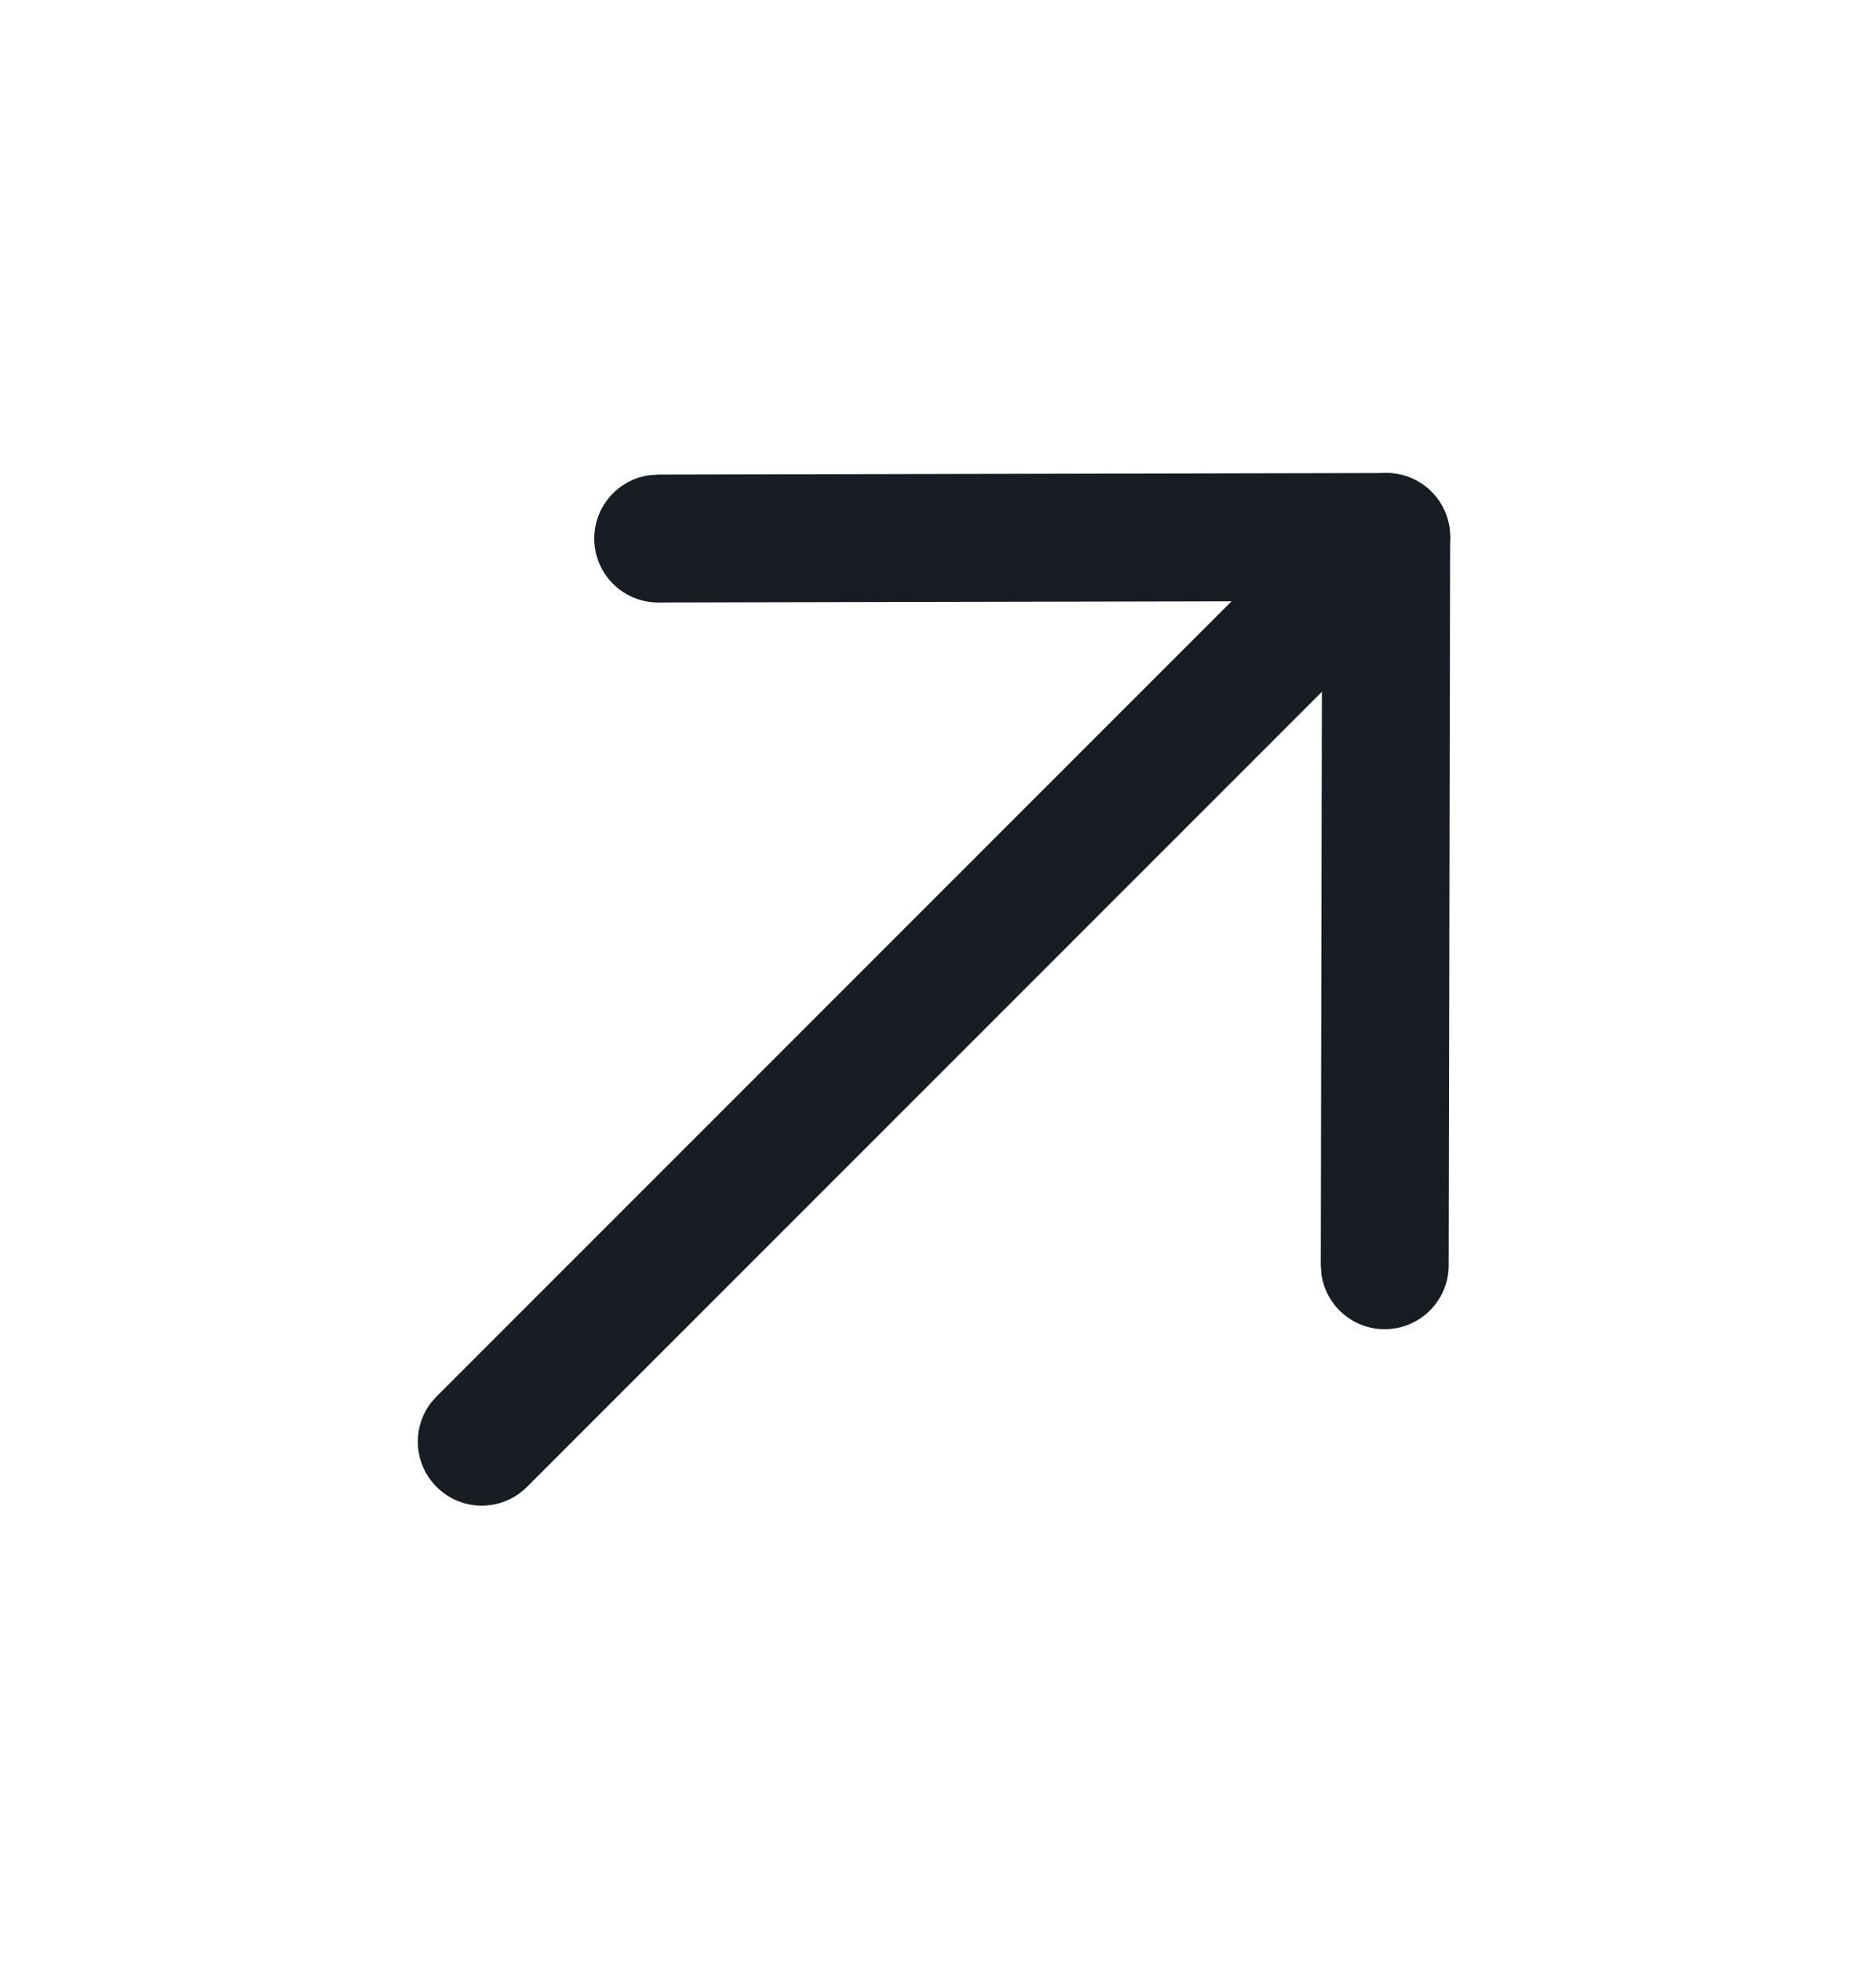 <svg width="22" height="23" viewBox="0 0 22 23" fill="none" xmlns="http://www.w3.org/2000/svg">
<g id="Arrow - Down">
<path id="Stroke 1" d="M5.12 17.433C4.851 17.165 4.829 16.743 5.052 16.449L5.12 16.372L15.726 5.766C16.019 5.473 16.494 5.473 16.787 5.766C17.055 6.034 17.078 6.456 16.854 6.75L16.787 6.826L6.18 17.433C5.887 17.726 5.412 17.726 5.12 17.433Z" fill="#191D23"/>
<path id="Stroke 3" d="M7.72 7.064C7.306 7.065 6.97 6.73 6.969 6.316C6.968 5.939 7.245 5.627 7.606 5.573L7.717 5.564L16.255 5.546C16.633 5.545 16.945 5.824 16.998 6.186L17.006 6.298L16.989 14.836C16.988 15.25 16.651 15.585 16.237 15.584C15.861 15.584 15.55 15.305 15.497 14.944L15.489 14.833L15.504 7.048L7.72 7.064Z" fill="#191D23"/>
</g>
</svg>
